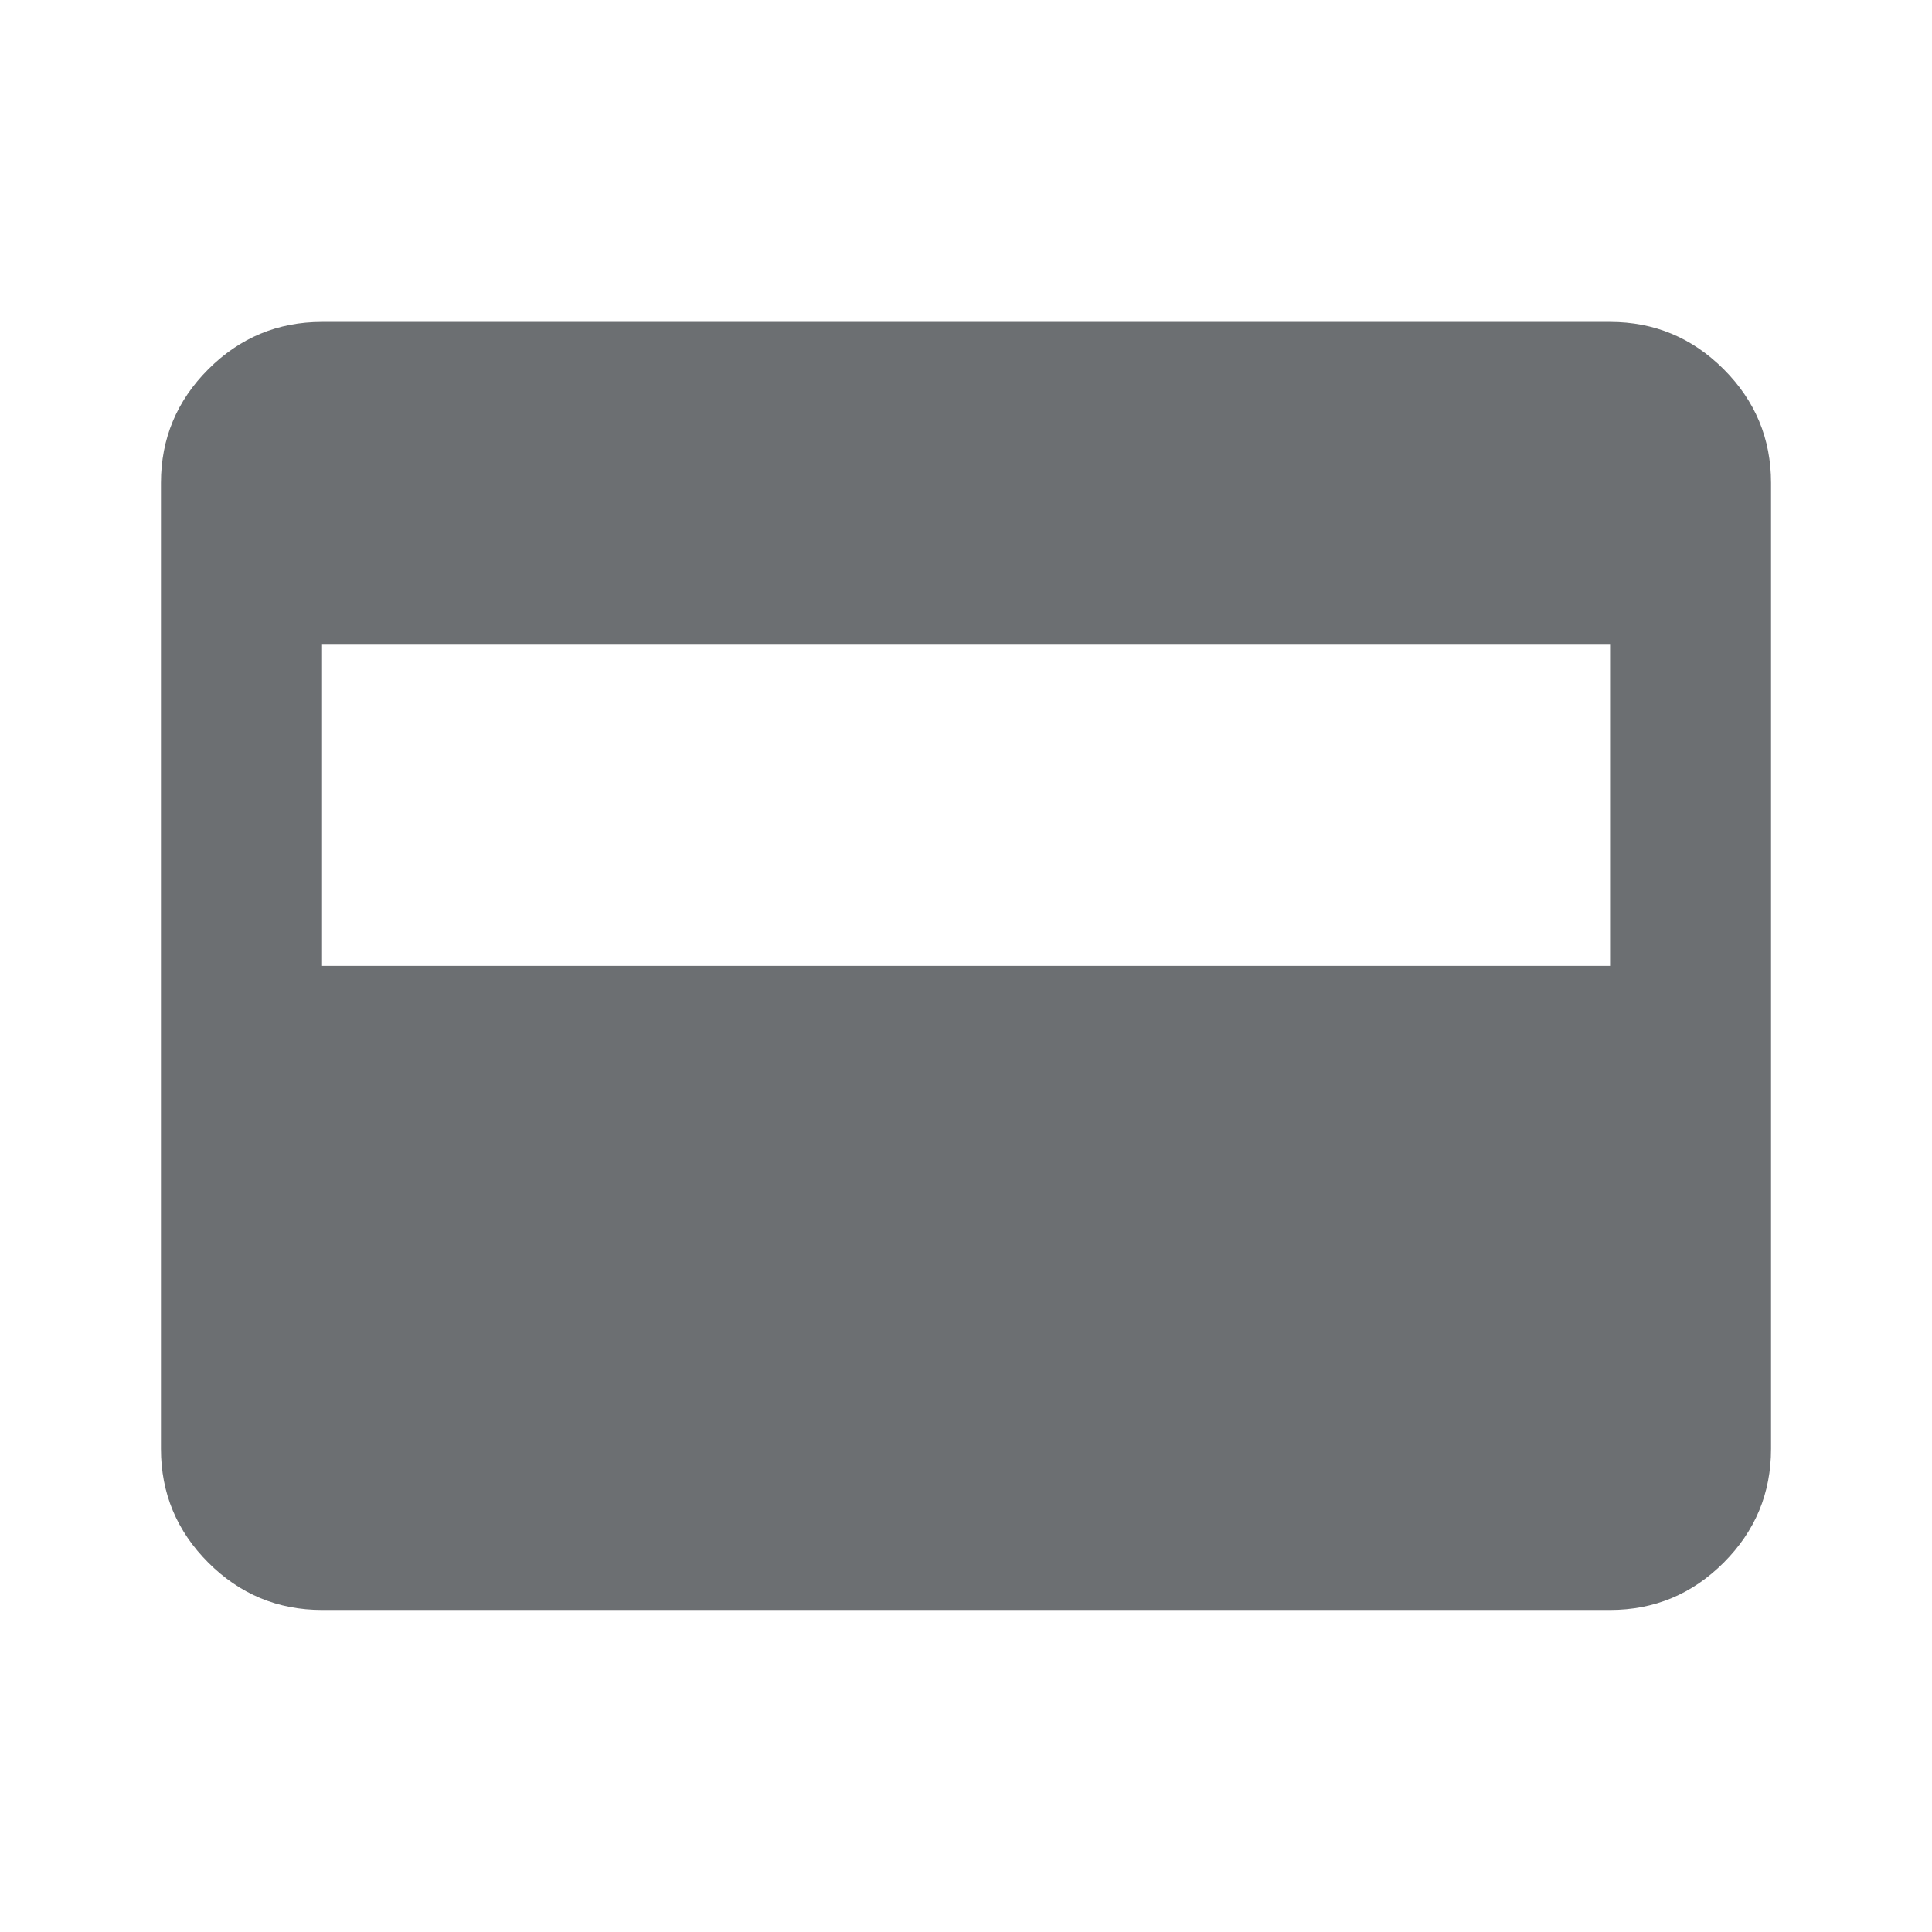 <svg width="16" height="16" viewBox="0 0 16 16" fill="none" xmlns="http://www.w3.org/2000/svg">
<path d="M2.667 13.333C2.3 13.333 1.986 13.202 1.725 12.941C1.464 12.68 1.333 12.366 1.333 11.999V3.999C1.333 3.633 1.464 3.319 1.725 3.058C1.986 2.797 2.3 2.666 2.667 2.666H13.334C13.7 2.666 14.014 2.797 14.275 3.058C14.536 3.319 14.667 3.633 14.667 3.999V11.999C14.667 12.366 14.536 12.68 14.275 12.941C14.014 13.202 13.7 13.333 13.334 13.333H2.667ZM2.667 7.999H13.334V5.333H2.667V7.999Z" fill="#0A0F14" fill-opacity="0.6"/>
</svg>
